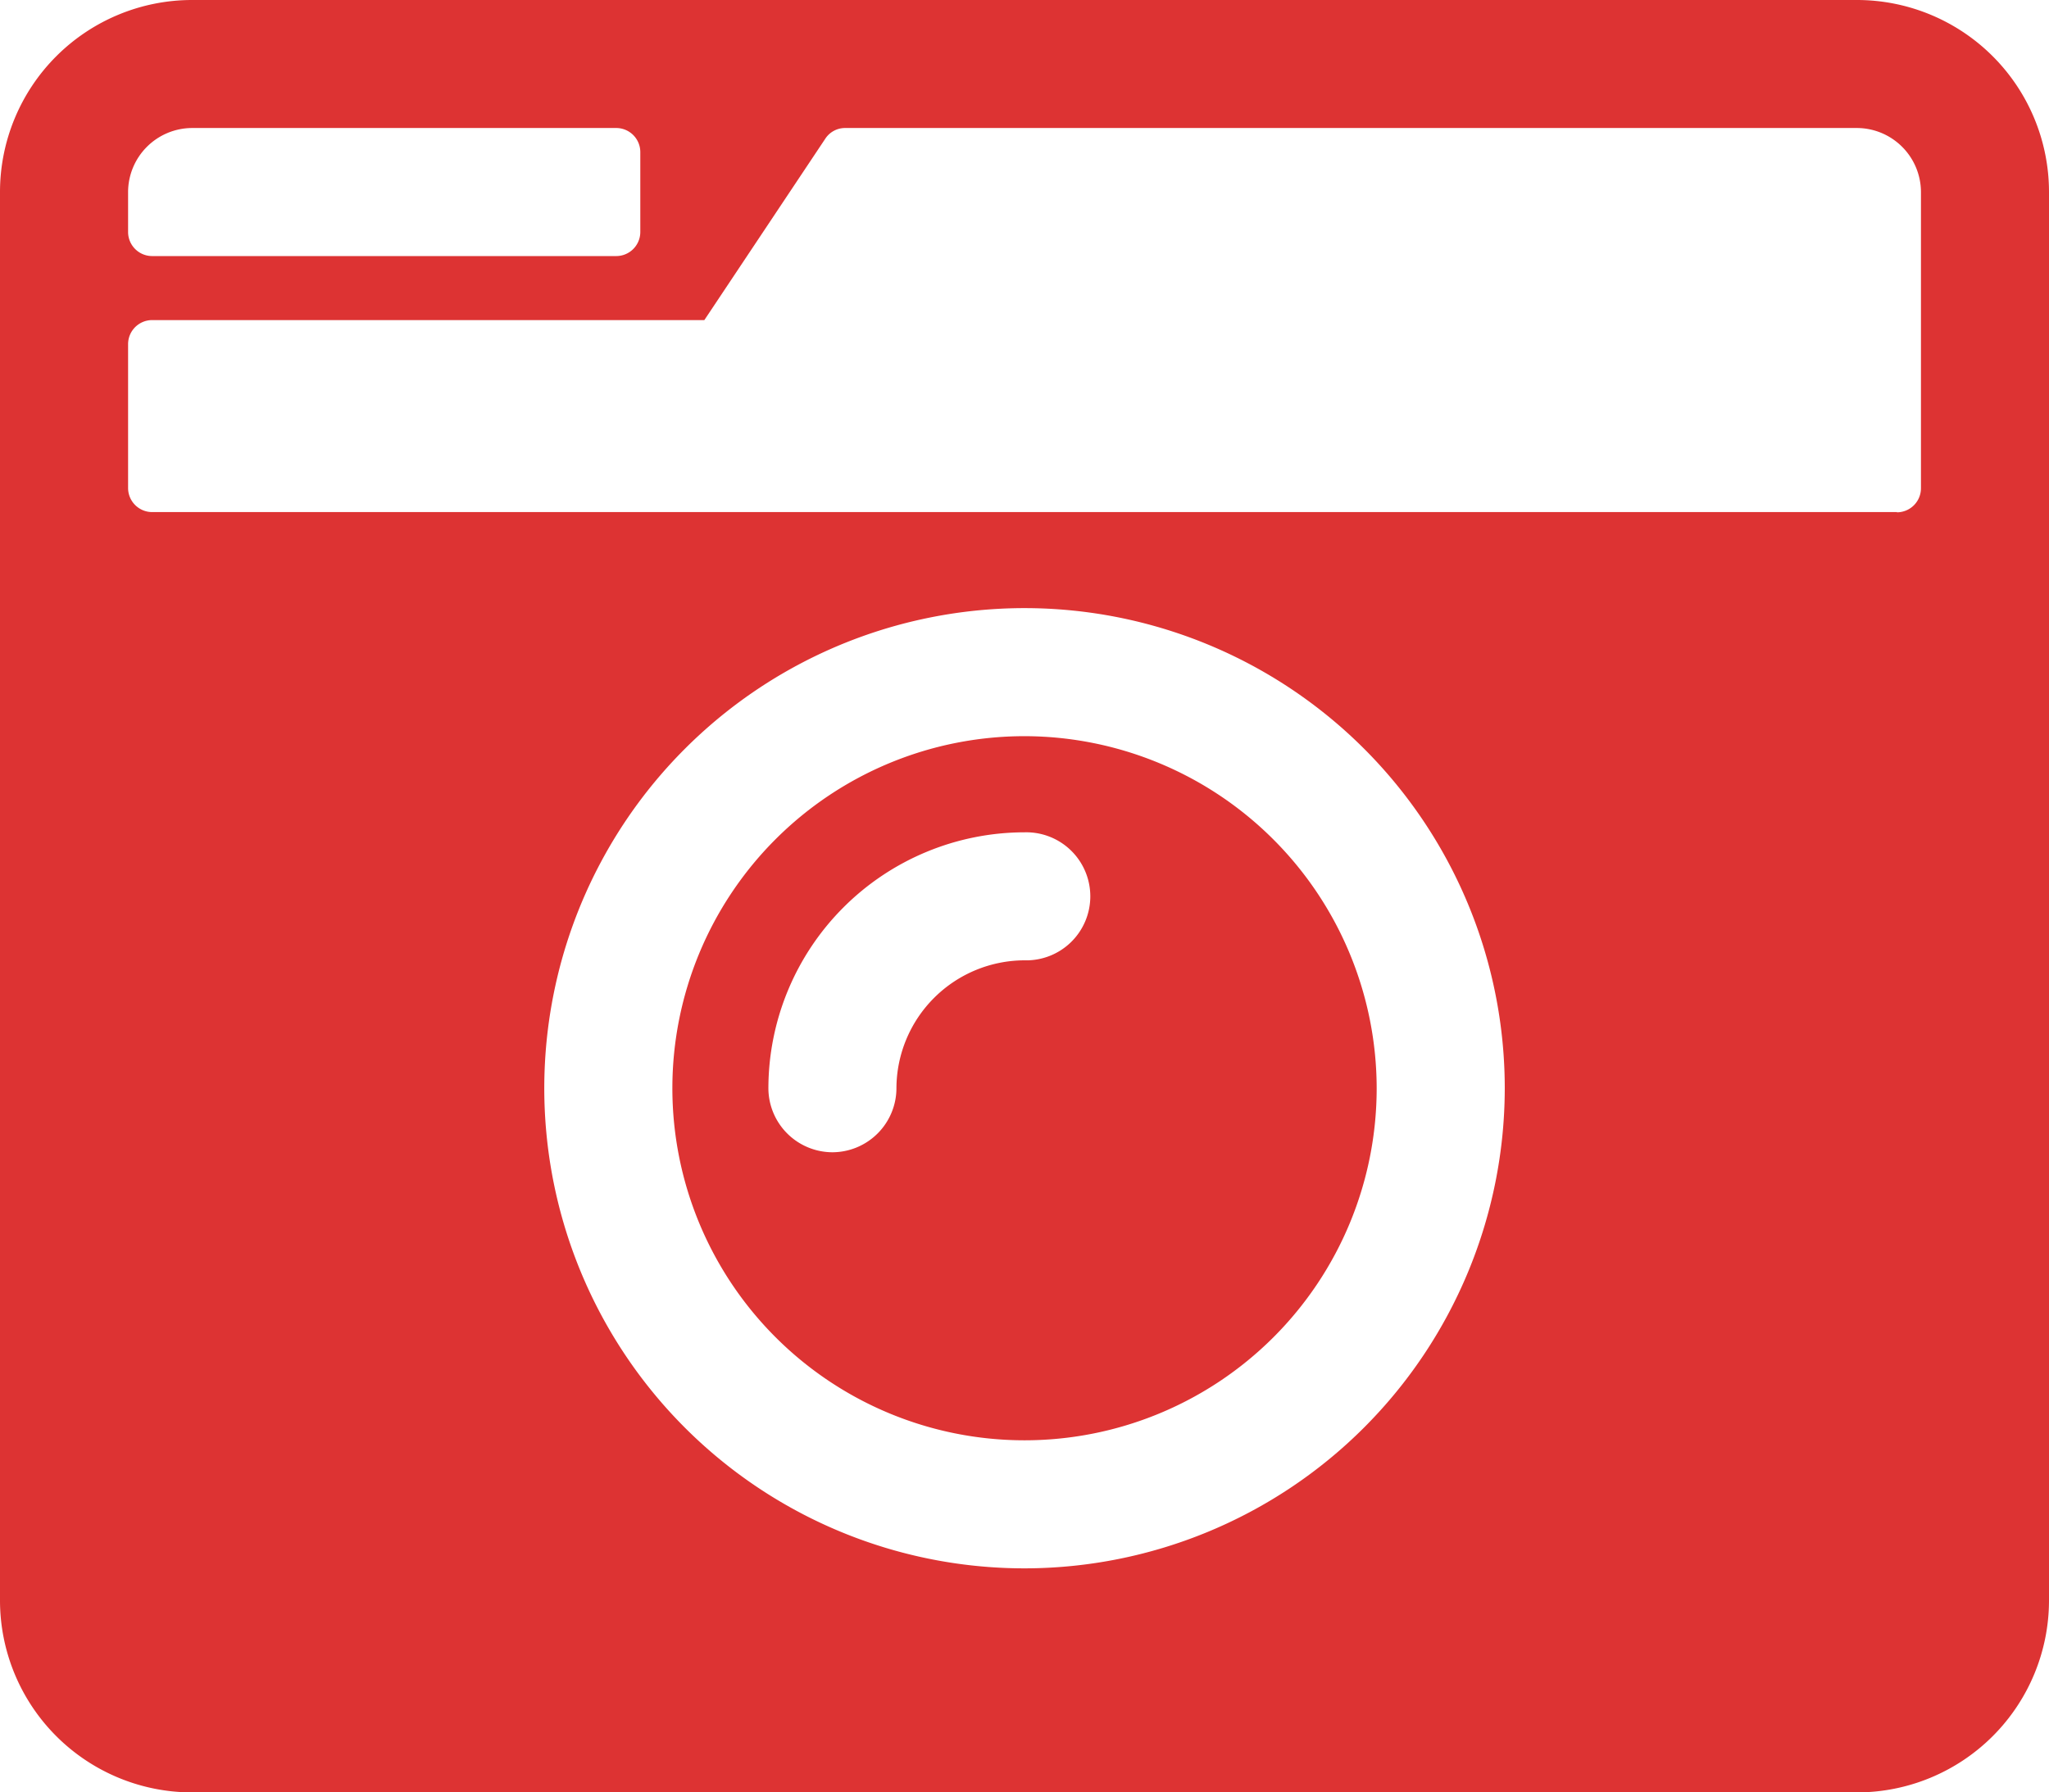 <svg xmlns="http://www.w3.org/2000/svg" width="43.383" height="37.96" viewBox="0 0 43.383 37.96">
  <path id="Icon_awesome-camera-retro" data-name="Icon awesome-camera-retro" d="M4.067,2.25A4.068,4.068,0,0,0,0,6.317V36.143A4.068,4.068,0,0,0,4.067,40.21H39.316a4.068,4.068,0,0,0,4.067-4.067V6.317A4.068,4.068,0,0,0,39.316,2.25Zm0,2.711h8.982a.51.51,0,0,1,.508.508V7.165a.51.51,0,0,1-.508.508H3.22a.51.51,0,0,1-.508-.508V6.317A1.36,1.36,0,0,1,4.067,4.961Zm36.1,8.134H3.22a.51.51,0,0,1-.508-.508V9.537a.51.51,0,0,1,.508-.508H14.913L17.472,5.19a.5.5,0,0,1,.424-.229h21.42a1.36,1.36,0,0,1,1.356,1.356v6.27A.51.51,0,0,1,40.163,13.1ZM21.692,35.465A10.168,10.168,0,1,1,31.86,25.3,10.176,10.176,0,0,1,21.692,35.465Zm0-17.624A7.456,7.456,0,1,0,29.148,25.3,7.467,7.467,0,0,0,21.692,17.841Zm-4.067,8.812A1.36,1.36,0,0,1,16.269,25.3a5.428,5.428,0,0,1,5.423-5.423,1.356,1.356,0,1,1,0,2.711A2.719,2.719,0,0,0,18.98,25.3,1.36,1.36,0,0,1,17.624,26.653Z" transform="translate(0 -2.25)" fill="#d33"/>
</svg>
